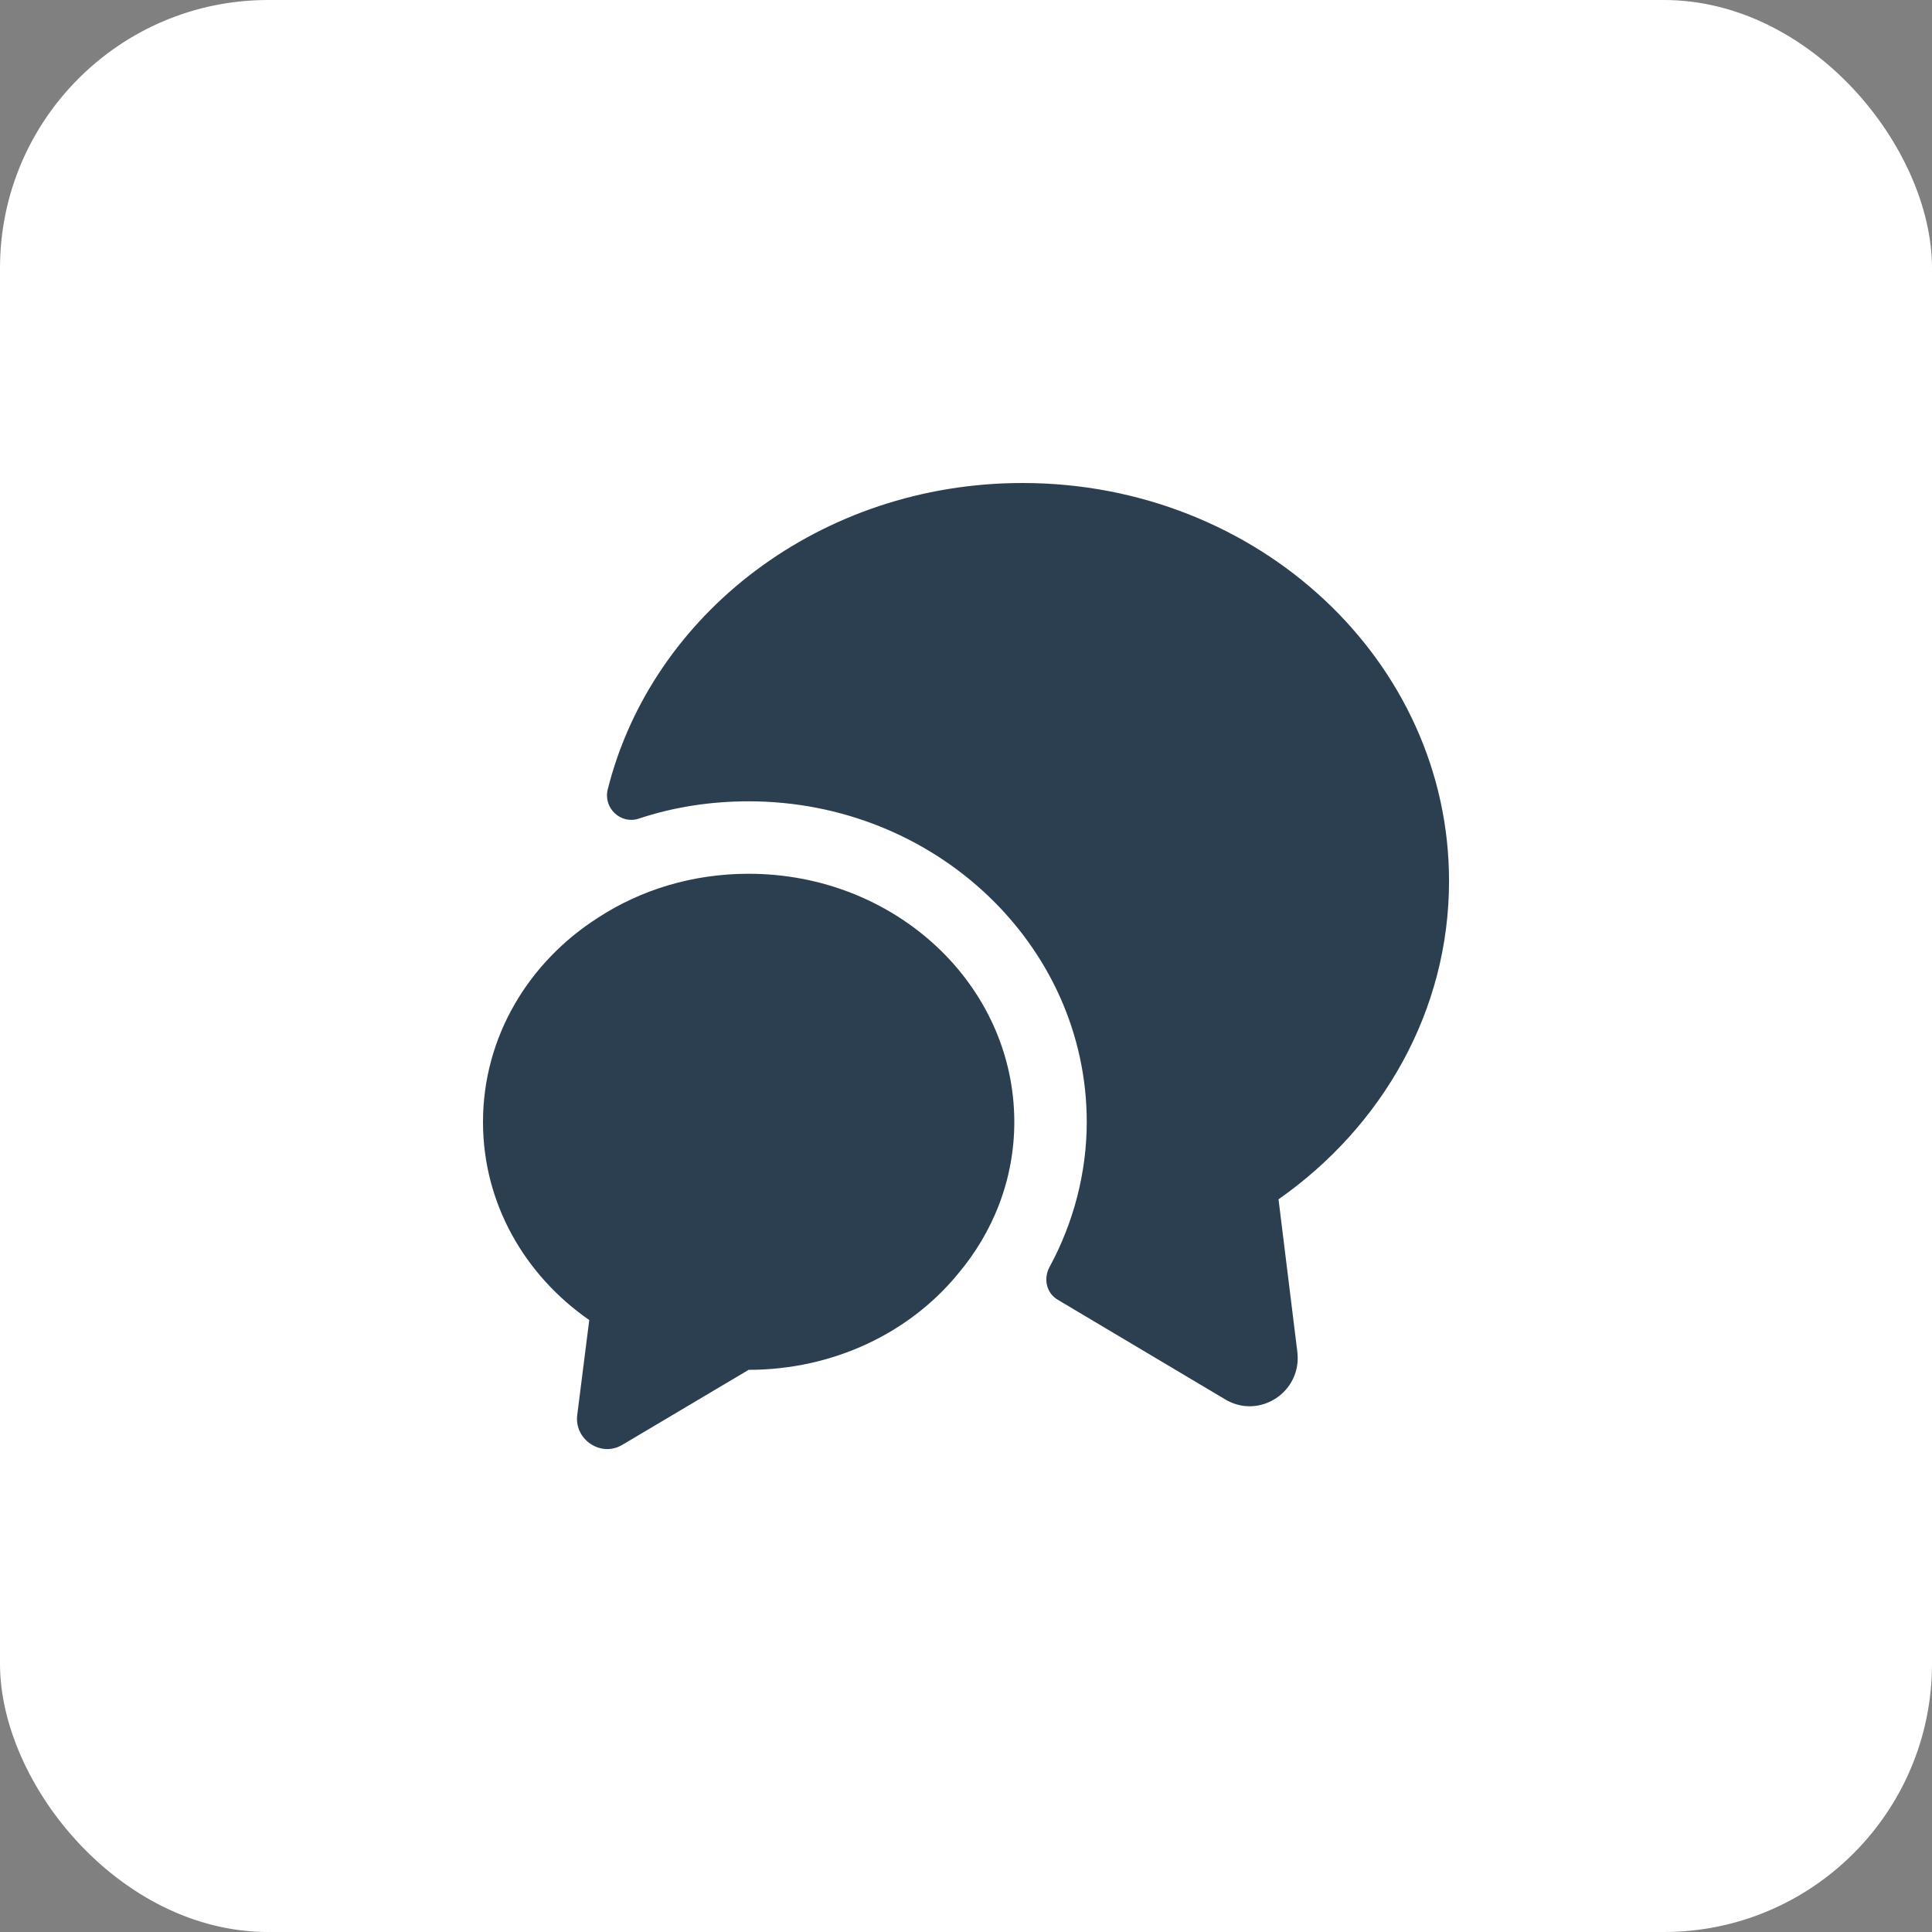 <?xml version="1.0" encoding="UTF-8"?> <svg xmlns="http://www.w3.org/2000/svg" width="50" height="50" viewBox="0 0 50 50" fill="none"><rect x="0" y="0" width="50" height="50" fill="#808080" stroke="none"/><rect width="50" height="50" rx="6.939" fill="white"></rect><path d="M33.088 31.038L33.575 34.987C33.7 36.025 32.588 36.75 31.701 36.212L27.375 33.638C27.076 33.462 27 33.087 27.163 32.788C27.788 31.637 28.125 30.337 28.125 29.038C28.125 24.462 24.201 20.738 19.375 20.738C18.388 20.738 17.425 20.887 16.526 21.188C16.063 21.337 15.613 20.913 15.726 20.438C16.863 15.887 21.238 12.5 26.463 12.5C32.563 12.5 37.501 17.113 37.501 22.8C37.501 26.175 35.763 29.163 33.088 31.038Z" fill="#2C3F51"></path><path d="M26.25 29.038C26.25 30.526 25.7 31.901 24.775 32.988C23.538 34.488 21.575 35.451 19.375 35.451L16.113 37.388C15.562 37.726 14.863 37.263 14.938 36.626L15.25 34.163C13.575 33.001 12.5 31.138 12.5 29.038C12.5 26.838 13.675 24.901 15.475 23.751C16.587 23.026 17.925 22.613 19.375 22.613C23.175 22.613 26.25 25.488 26.25 29.038Z" fill="#2C3F51"></path></svg> 